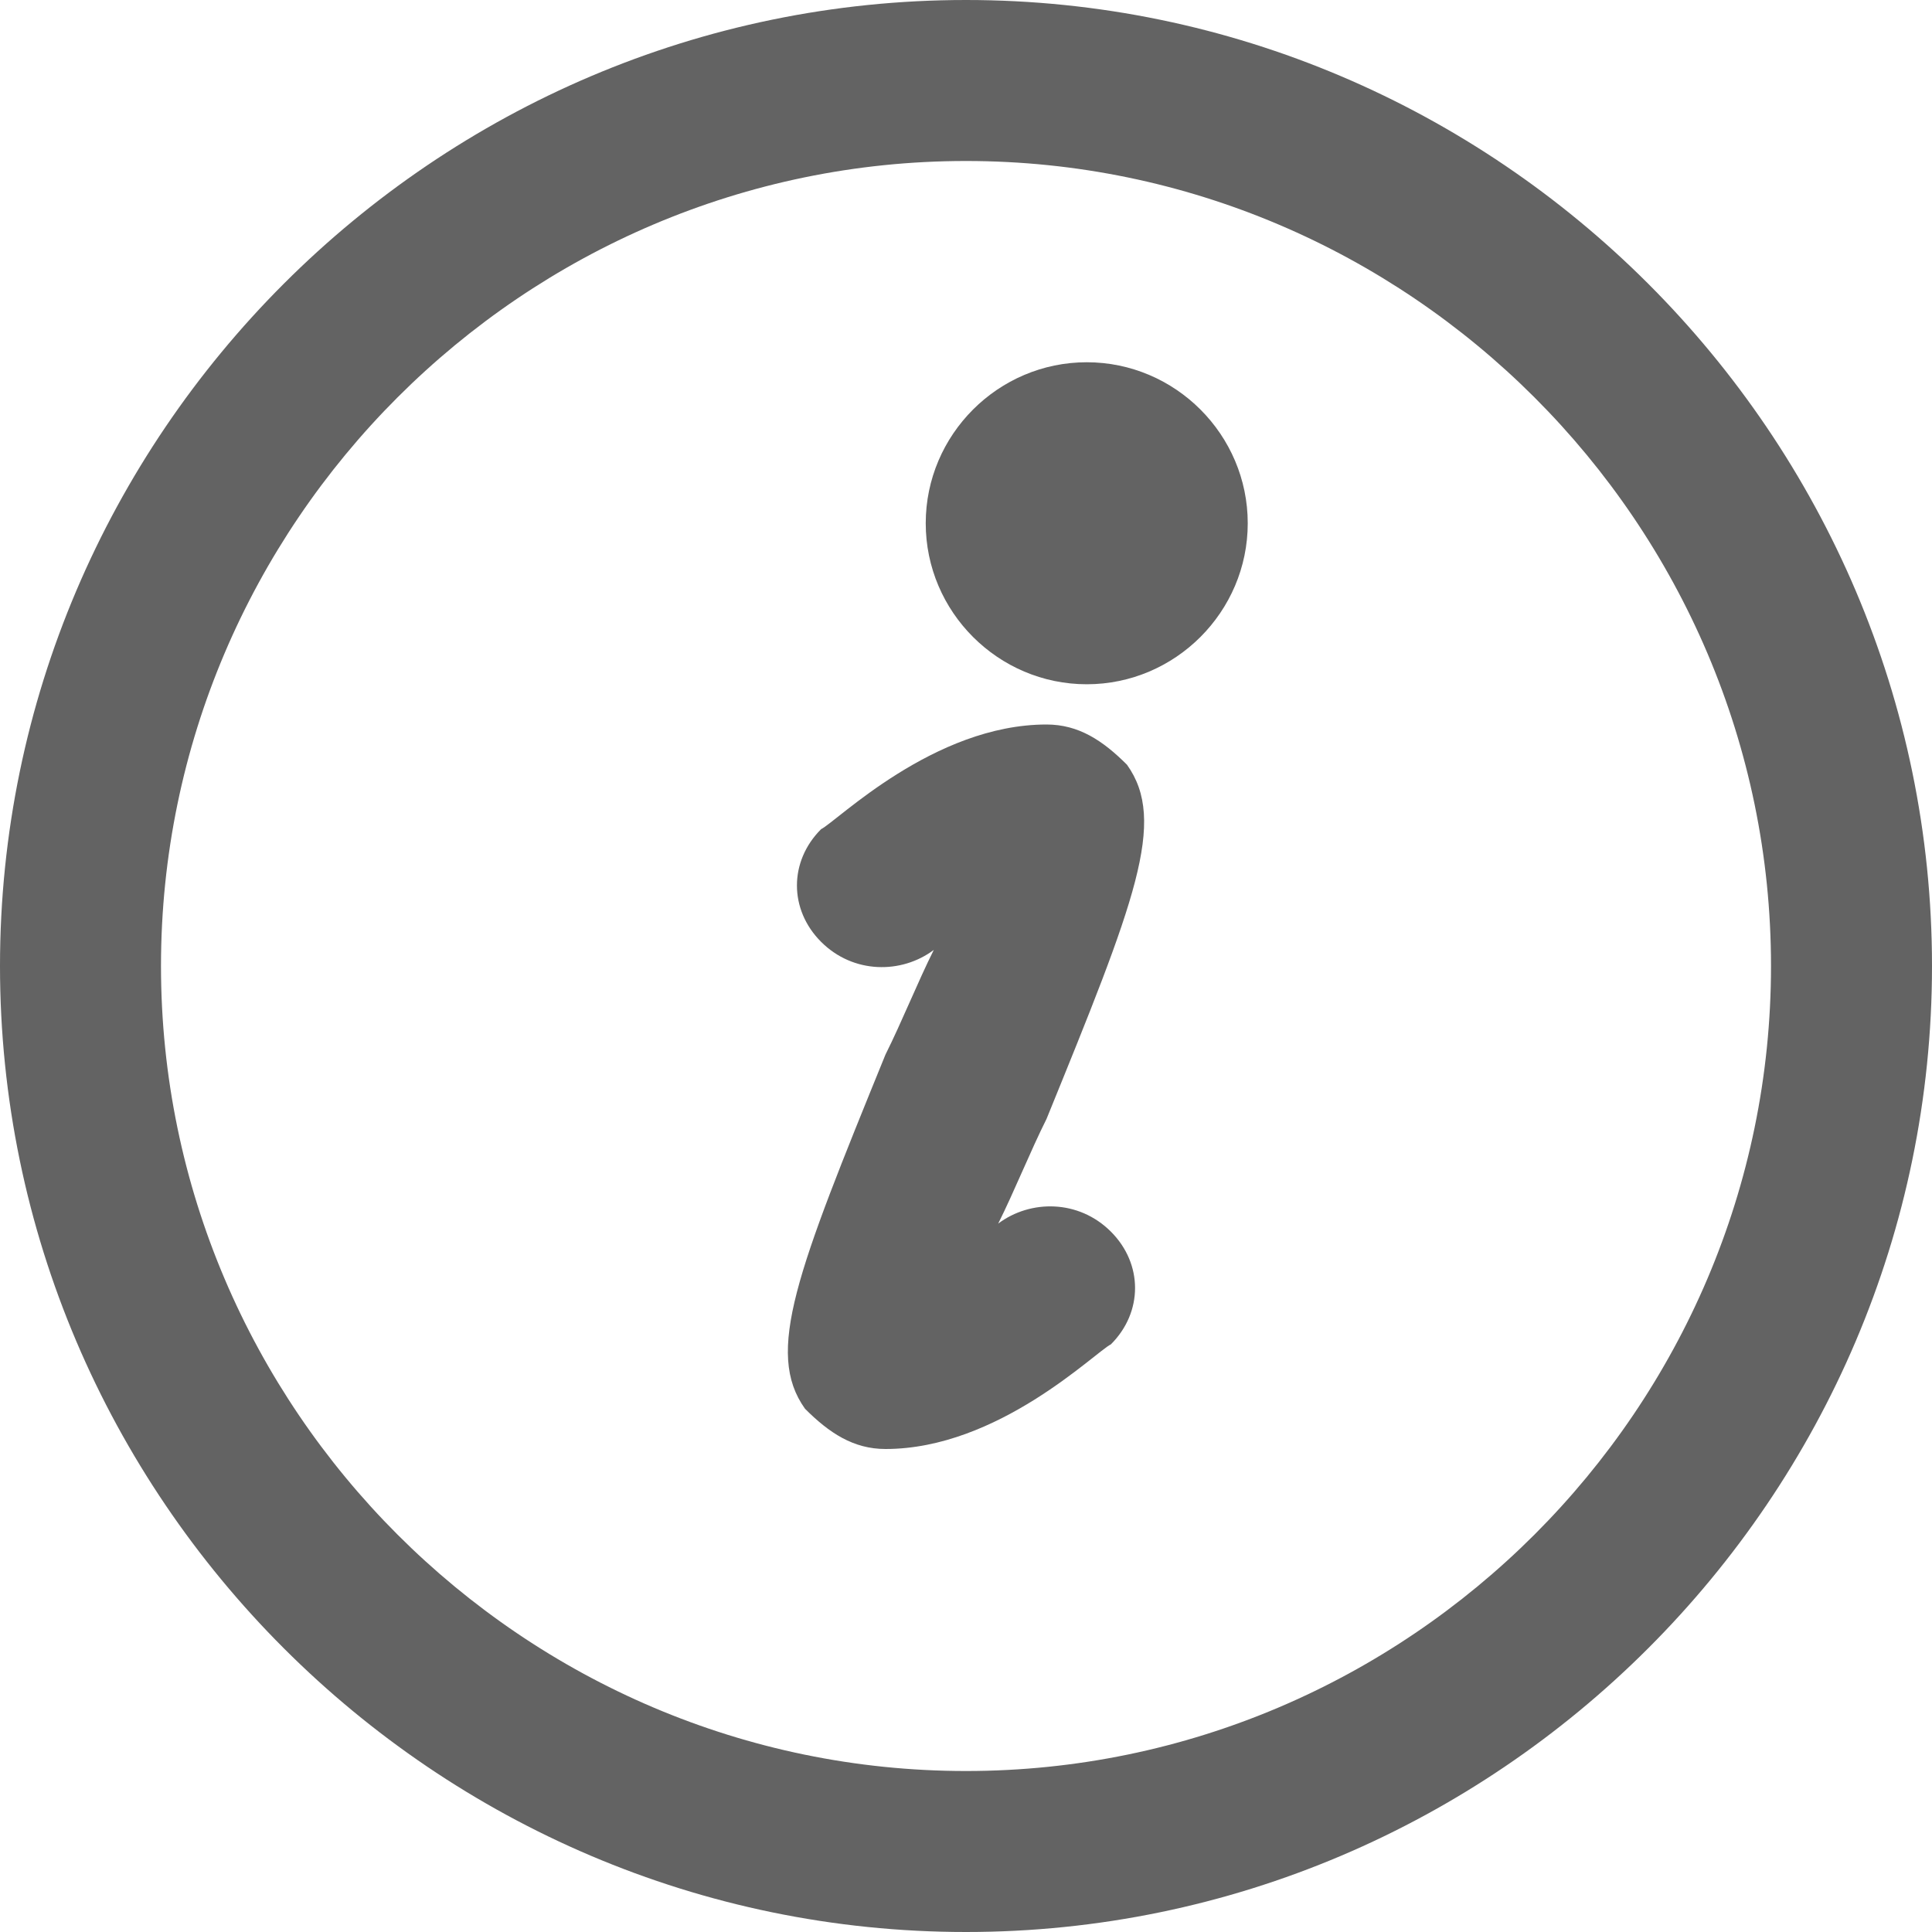 <?xml version="1.0" encoding="UTF-8"?>
<svg width="64px" height="64px" viewBox="0 0 64 64" version="1.1" xmlns="http://www.w3.org/2000/svg" xmlns:xlink="http://www.w3.org/1999/xlink">
    <!-- Generator: Sketch 51.3 (57544) - http://www.bohemiancoding.com/sketch -->
    <title>info_grey</title>
    <desc>Created with Sketch.</desc>
    <defs></defs>
    <g id="info" stroke="none" stroke-width="1" fill="none" fill-rule="evenodd">
        <g fill="#636363" fill-rule="nonzero">
            <path d="M32,64 C14.4,64 0,49.6 0,32 C0,14.4 14.4,0 32,0 C49.6,0 64,14.4 64,32 C64,49.6 49.6,64 32,64 Z M32,5.333 C17.333,5.333 5.333,17.333 5.333,32 C5.333,46.667 17.333,58.667 32,58.667 C46.667,58.667 58.667,46.667 58.667,32 C58.667,17.333 46.667,5.333 32,5.333 Z" id="Shape"></path>
            <path d="M29.333,48 C28.267,48 27.467,47.467 26.667,46.667 C25.333,44.8 26.4,42.133 29.333,34.933 C29.867,33.867 30.4,32.533 30.933,31.467 C29.867,32.267 28.267,32.267 27.2,31.2 C26.133,30.133 26.133,28.533 27.2,27.467 C27.733,27.2 30.933,24 34.667,24 C35.733,24 36.533,24.533 37.333,25.333 C38.667,27.2 37.6,29.867 34.667,37.067 C34.133,38.133 33.6,39.467 33.067,40.533 C34.133,39.733 35.733,39.733 36.8,40.8 C37.867,41.867 37.867,43.467 36.8,44.533 C36.267,44.8 33.067,48 29.333,48 Z" id="Shape"></path>
            <g id="Group" transform="translate(30.333, 11.667)">
                <circle id="Oval" cx="5.667" cy="5.667" r="4"></circle>
                <path d="M5.667,11 C2.733,11 0.333,8.6 0.333,5.667 C0.333,2.733 2.733,0.333 5.667,0.333 C8.6,0.333 11,2.733 11,5.667 C11,8.6 8.6,11 5.667,11 Z M5.667,3 C4.067,3 3,4.067 3,5.667 C3,7.267 4.067,8.333 5.667,8.333 C7.267,8.333 8.333,7.267 8.333,5.667 C8.333,4.067 7.267,3 5.667,3 Z" id="Shape"></path>
            </g>
        </g>
    </g>
</svg>